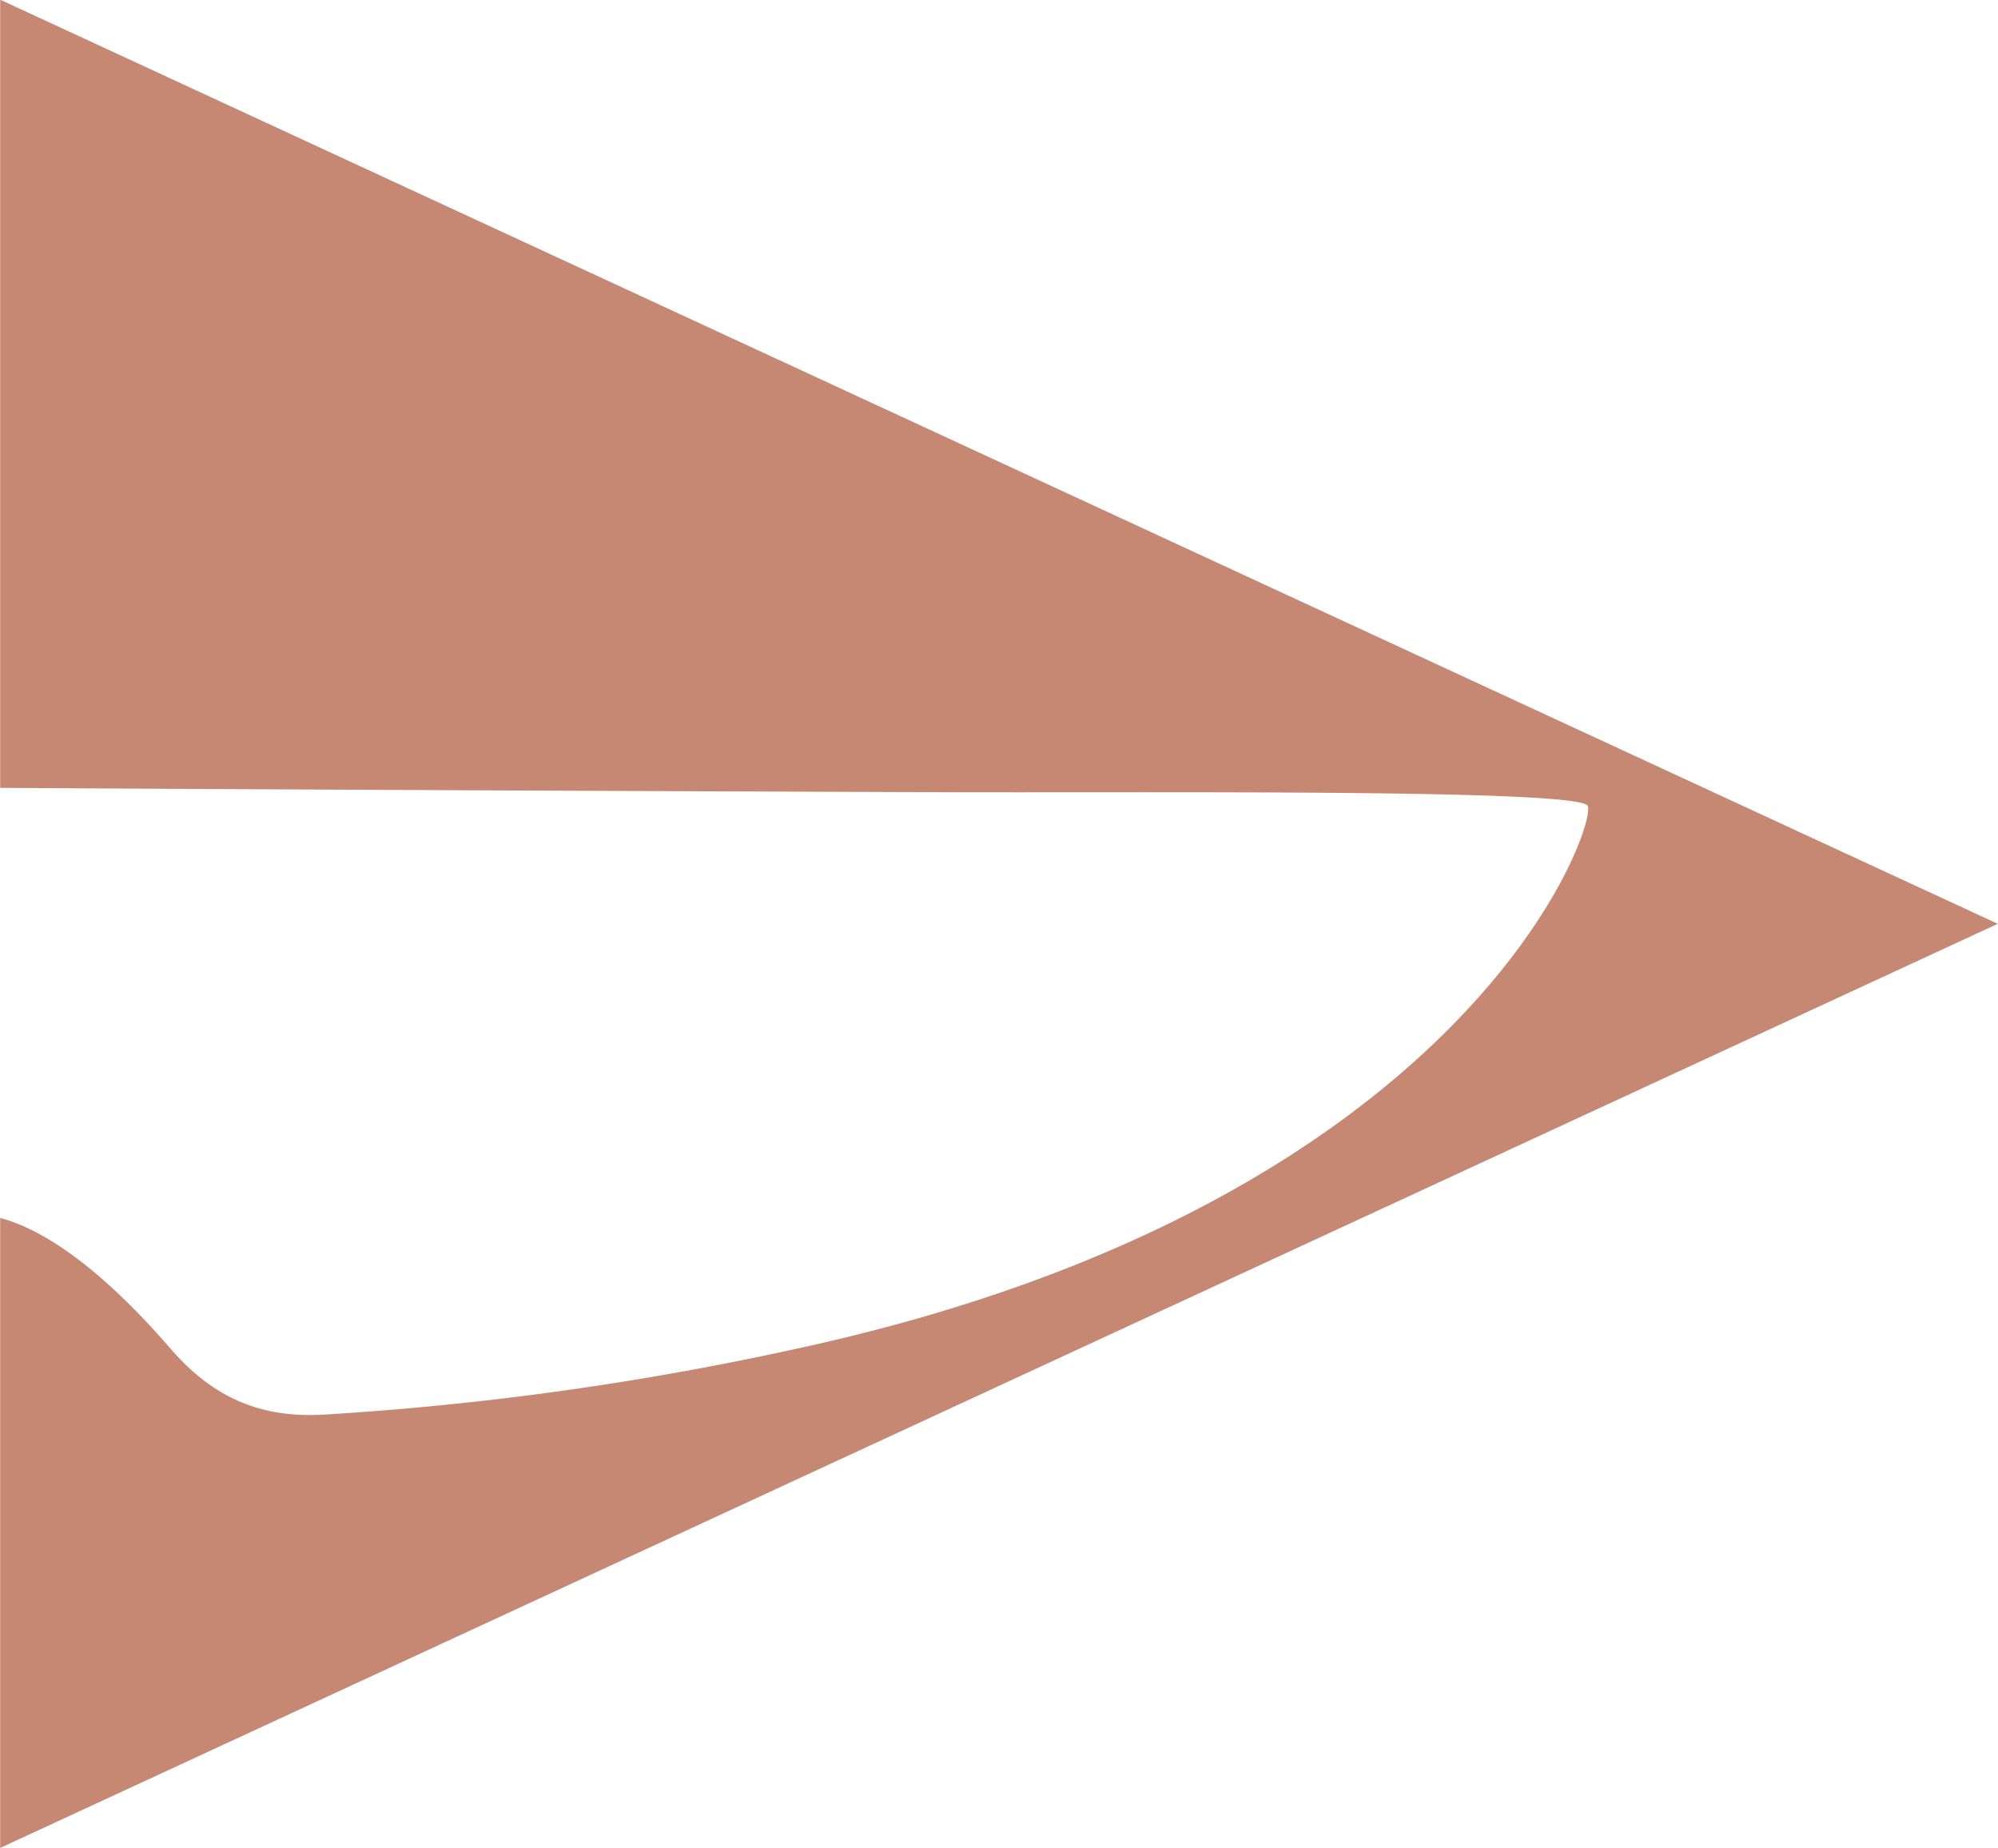 <?xml version="1.0" encoding="UTF-8"?>
<svg xmlns="http://www.w3.org/2000/svg" xmlns:xlink="http://www.w3.org/1999/xlink" width="286" height="264.484" viewBox="0 0 286 264.484">
  <defs>
    <clipPath id="clip-path">
      <rect id="Rectangle_1" data-name="Rectangle 1" width="264.484" height="286" transform="translate(0 0)" fill="#c68873"></rect>
    </clipPath>
  </defs>
  <g id="Group_20" data-name="Group 20" transform="translate(0.081 264.484) rotate(-90)" style="isolation: isolate">
    <g id="Group_1" data-name="Group 1" transform="translate(0 -0.081)" clip-path="url(#clip-path)">
      <path id="Path_1" data-name="Path 1" d="M151.72,0q-.381,66.9-.614,133.8c-.13,28.71.513,91.994-1.943,93.43-2.579,1.509-56.96-16.962-77.783-113.55a437.83,437.83,0,0,1-9.361-67.372c-.517-9,2.392-15.823,9.432-21.916C84.286,13.282,88.81,5.175,90.163,0H0L132.264,285.944,264.528,0Z" transform="translate(0 0.027)" fill="#c68873"></path>
    </g>
  </g>
</svg>
